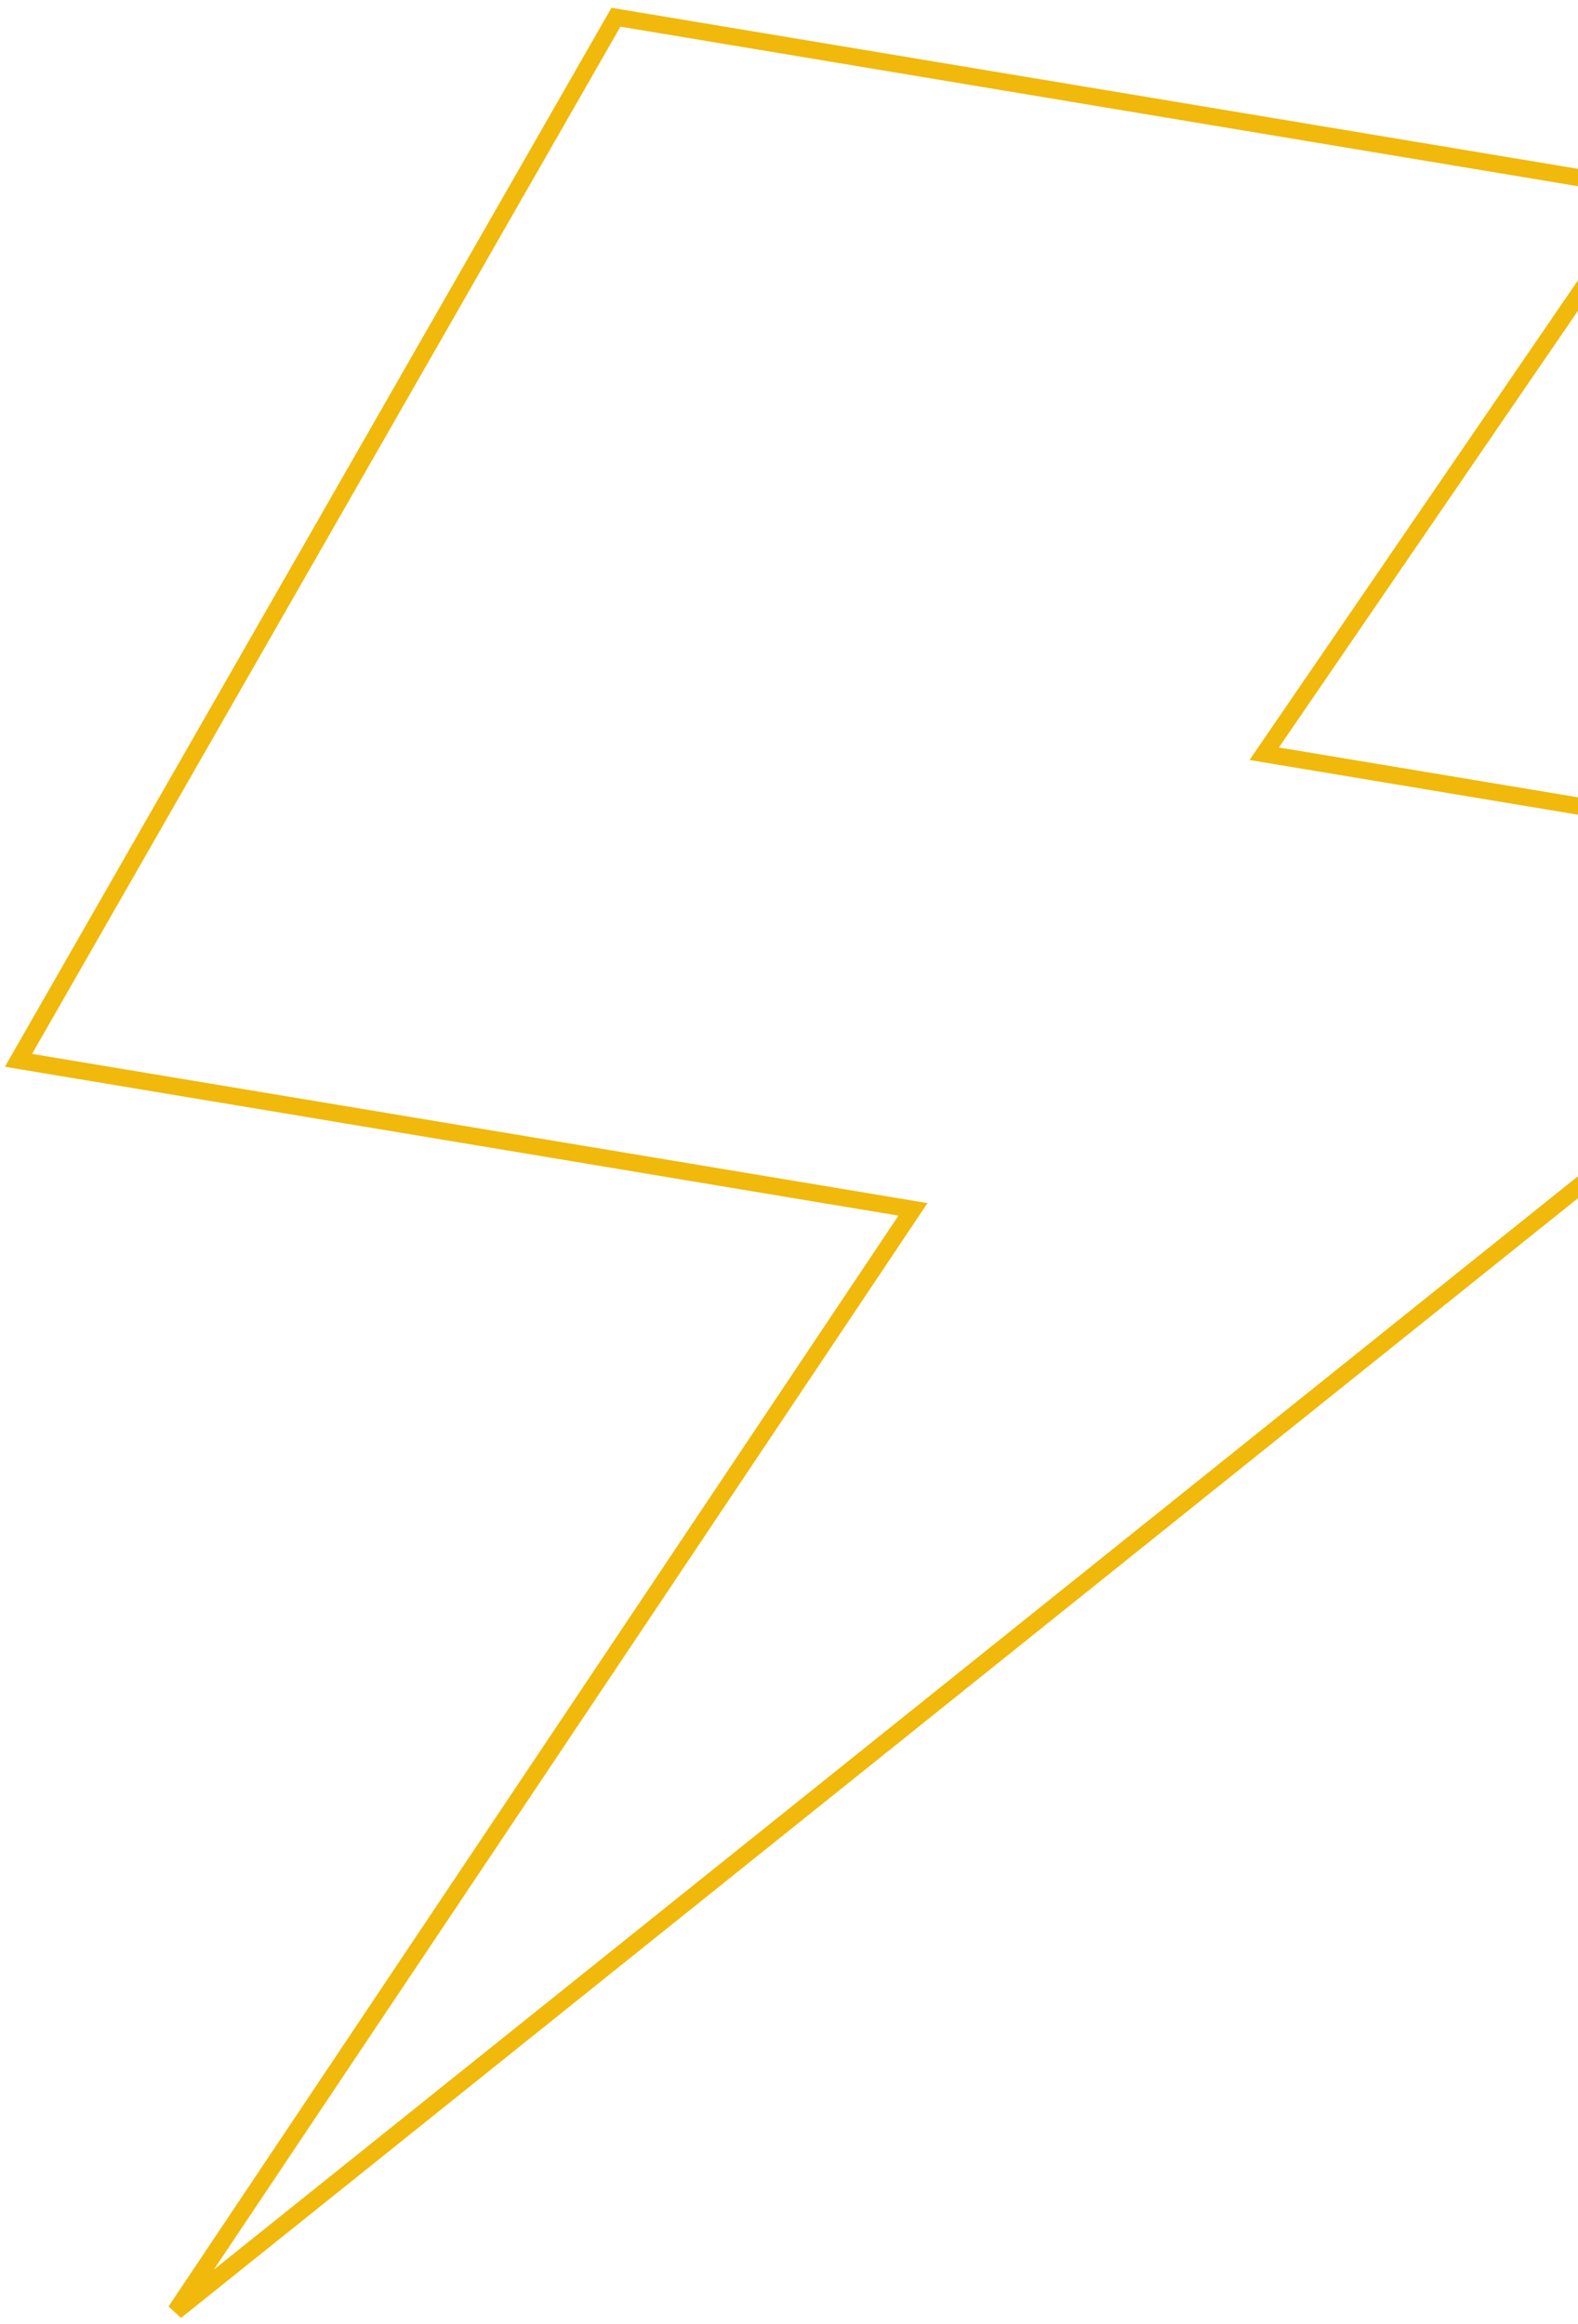<svg width="184" height="271" viewBox="0 0 184 271" fill="none" xmlns="http://www.w3.org/2000/svg">
<path d="M2.155 123.642L71.82 2.009L192.452 22.111L147.412 87.891L229.905 101.638L20.484 269.507L106.457 141.022L2.155 123.642Z" stroke="#F0B90B" stroke-width="2"/>
</svg>
